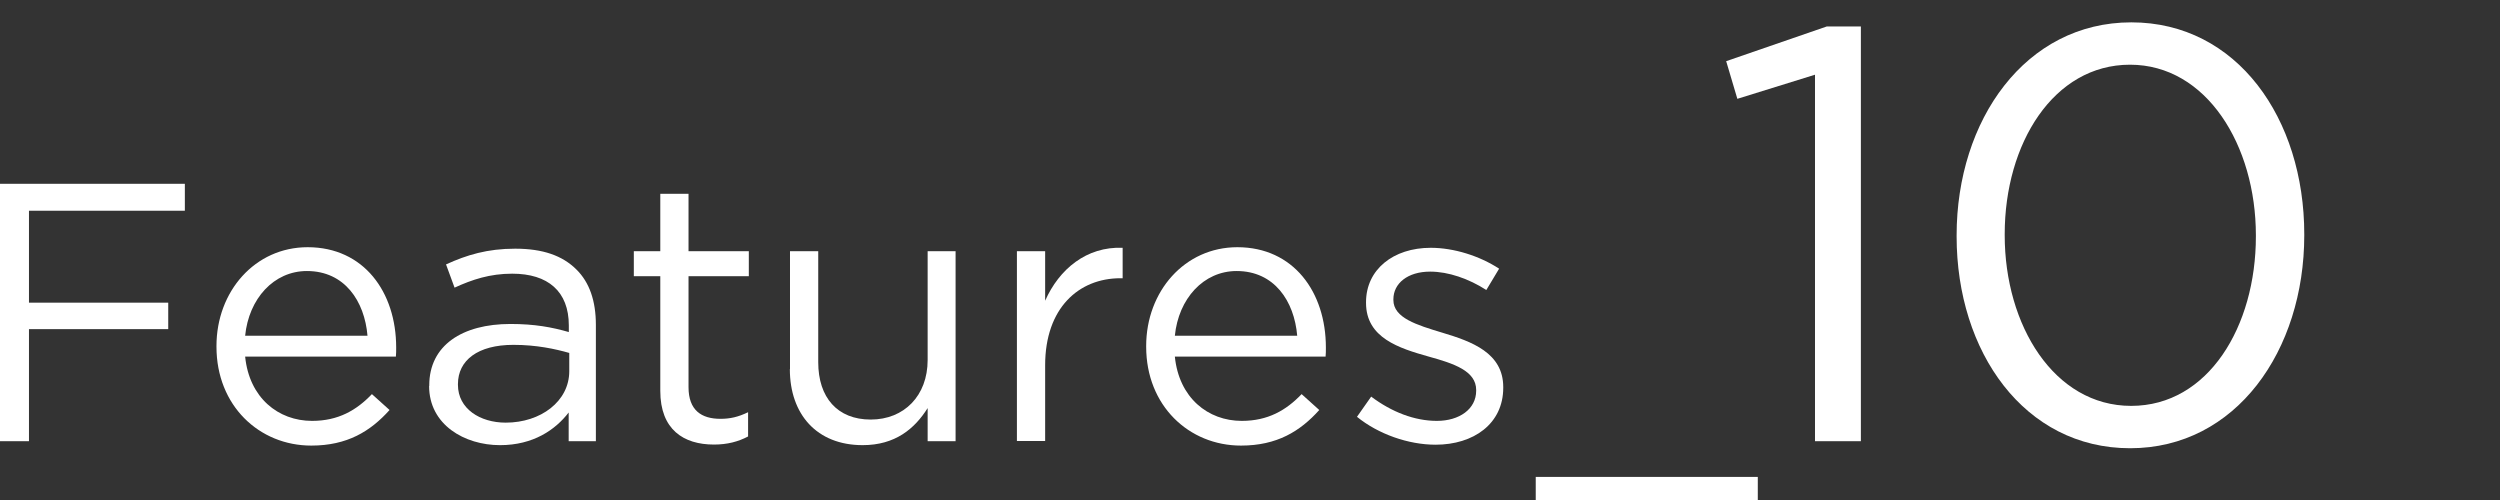 <?xml version="1.0" encoding="UTF-8"?><svg id="_レイヤー_2" xmlns="http://www.w3.org/2000/svg" viewBox="0 0 170 34"><rect x="0" y="0" width="170" height="34" fill="#333333" stroke="none"/><defs><style>.cls-1{fill:none;}.cls-2{fill:#fff;}</style></defs><g id="_レイヤー_1-2"><path class="cls-2" d="M0,12.5h12.57v1.83H1.97v6.25h9.47v1.8H1.97v7.62H0V12.5Z"/><path class="cls-2" d="M14.72,23.58v-.05c0-3.72,2.62-6.72,6.2-6.72,3.82,0,6.02,3.05,6.02,6.82,0,.25,0,.4-.02.62h-10.25c.28,2.8,2.25,4.37,4.55,4.37,1.78,0,3.02-.72,4.07-1.82l1.2,1.08c-1.3,1.45-2.88,2.42-5.32,2.42-3.55,0-6.45-2.72-6.45-6.72ZM24.99,22.83c-.2-2.35-1.55-4.4-4.12-4.4-2.25,0-3.95,1.88-4.2,4.4h8.32Z"/><path class="cls-2" d="M29.19,26.25v-.05c0-2.72,2.25-4.17,5.52-4.17,1.65,0,2.82.22,3.97.55v-.45c0-2.32-1.42-3.52-3.85-3.52-1.52,0-2.72.4-3.92.95l-.58-1.58c1.42-.65,2.82-1.07,4.7-1.07s3.22.47,4.17,1.42c.88.87,1.32,2.12,1.32,3.77v7.9h-1.85v-1.95c-.9,1.17-2.4,2.22-4.67,2.22-2.4,0-4.82-1.38-4.82-4.02ZM38.71,25.25v-1.25c-.95-.27-2.22-.55-3.8-.55-2.42,0-3.77,1.05-3.77,2.67v.05c0,1.62,1.5,2.57,3.25,2.57,2.38,0,4.32-1.45,4.32-3.5Z"/><path class="cls-2" d="M44.9,26.58v-7.8h-1.8v-1.7h1.8v-3.9h1.92v3.9h4.1v1.7h-4.1v7.55c0,1.57.88,2.15,2.17,2.15.65,0,1.2-.12,1.88-.45v1.65c-.67.35-1.4.55-2.32.55-2.07,0-3.65-1.02-3.65-3.65Z"/><path class="cls-2" d="M53.72,25.1v-8.02h1.92v7.55c0,2.4,1.3,3.9,3.57,3.9s3.87-1.62,3.87-4.05v-7.4h1.9v12.92h-1.9v-2.25c-.88,1.4-2.2,2.52-4.42,2.52-3.12,0-4.95-2.1-4.95-5.17Z"/><path class="cls-2" d="M69.15,17.08h1.92v3.37c.95-2.15,2.82-3.7,5.27-3.6v2.07h-.15c-2.83,0-5.12,2.02-5.12,5.92v5.15h-1.92v-12.92Z"/><path class="cls-2" d="M77.94,23.58v-.05c0-3.72,2.62-6.72,6.2-6.72,3.82,0,6.02,3.05,6.02,6.82,0,.25,0,.4-.02.62h-10.25c.28,2.8,2.25,4.37,4.55,4.37,1.78,0,3.02-.72,4.07-1.82l1.2,1.08c-1.3,1.45-2.88,2.42-5.32,2.42-3.55,0-6.45-2.72-6.45-6.72ZM88.21,22.83c-.2-2.35-1.55-4.4-4.12-4.4-2.25,0-3.95,1.88-4.2,4.4h8.32Z"/><path class="cls-2" d="M92.27,28.35l.97-1.38c1.4,1.05,2.95,1.65,4.47,1.65s2.67-.8,2.67-2.05v-.05c0-1.3-1.52-1.8-3.22-2.27-2.02-.57-4.27-1.27-4.27-3.65v-.05c0-2.22,1.85-3.7,4.4-3.7,1.57,0,3.32.55,4.65,1.42l-.87,1.45c-1.2-.77-2.58-1.25-3.82-1.25-1.53,0-2.5.8-2.5,1.88v.05c0,1.22,1.6,1.7,3.32,2.22,2,.6,4.15,1.37,4.15,3.7v.05c0,2.45-2.02,3.87-4.6,3.87-1.85,0-3.9-.72-5.35-1.9Z"/><path class="cls-2" d="M104.43,32.43h15.1v1.57h-15.1v-1.57Z"/><path class="cls-2" d="M123.42,5.08l-5.28,1.64-.76-2.56,6.84-2.36h2.32v28.2h-3.12V5.08Z"/><path class="cls-2" d="M133.05,16.08v-.08c0-7.84,4.68-14.48,11.88-14.48s11.76,6.56,11.76,14.4v.08c0,7.84-4.64,14.48-11.84,14.48s-11.8-6.56-11.8-14.4ZM153.4,16.08v-.08c0-6.12-3.36-11.6-8.56-11.6s-8.52,5.36-8.52,11.52v.08c0,6.12,3.36,11.6,8.6,11.6s8.48-5.4,8.48-11.52Z"/><rect class="cls-1" width="170" height="34"/></g></svg>